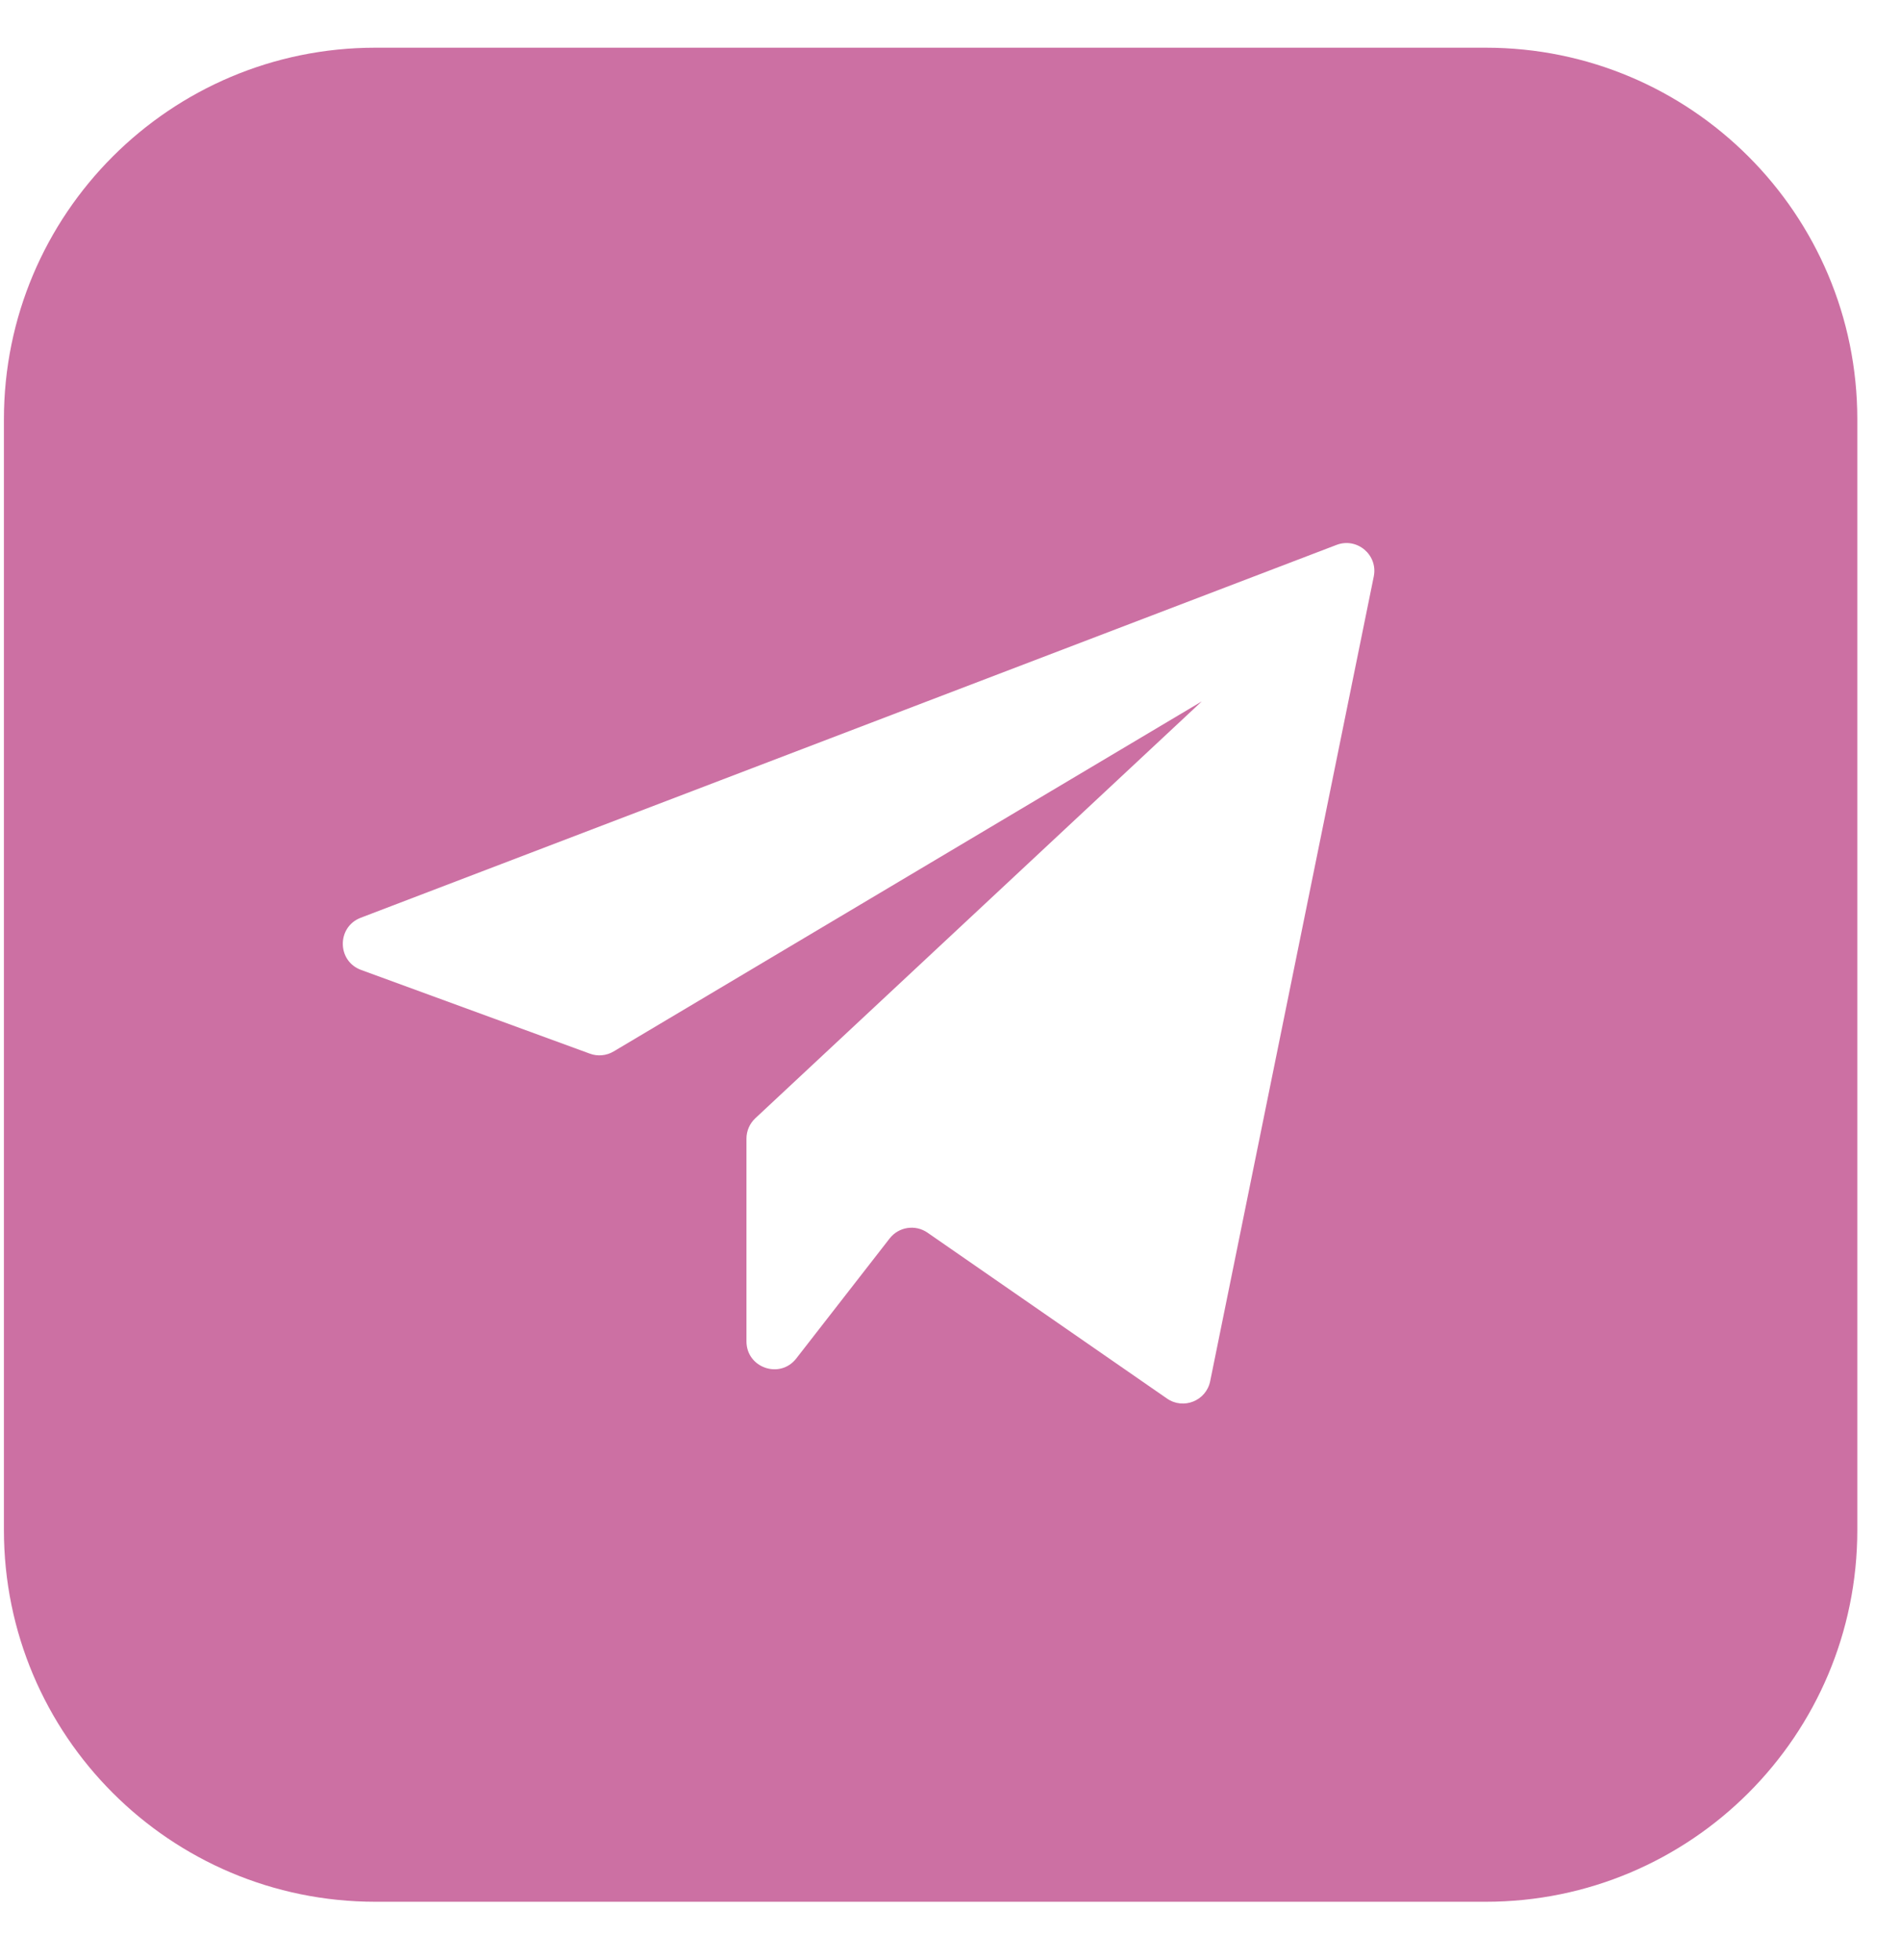 <?xml version="1.0" encoding="UTF-8"?> <svg xmlns="http://www.w3.org/2000/svg" width="32" height="33" viewBox="0 0 32 33" fill="none"><path fill-rule="evenodd" clip-rule="evenodd" d="M6.323 0.803C2.867 0.803 0.066 3.604 0.066 7.06V25.76C0.066 29.216 2.867 32.018 6.323 32.018H25.023C28.479 32.018 31.281 29.216 31.281 25.76V7.06C31.281 3.604 28.479 0.803 25.023 0.803H6.323ZM9.934 17.739L6.082 16.33C5.674 16.181 5.67 15.606 6.076 15.451L22.51 9.174C22.856 9.042 23.211 9.343 23.137 9.706L20.382 23.253C20.315 23.584 19.932 23.738 19.655 23.546L15.621 20.753C15.416 20.611 15.136 20.654 14.983 20.851L13.411 22.871C13.137 23.224 12.572 23.03 12.572 22.583V19.17C12.572 19.04 12.626 18.916 12.721 18.827L20.24 11.809L10.335 17.702C10.214 17.774 10.066 17.788 9.934 17.739Z" fill="#CC70A3"></path></svg> 